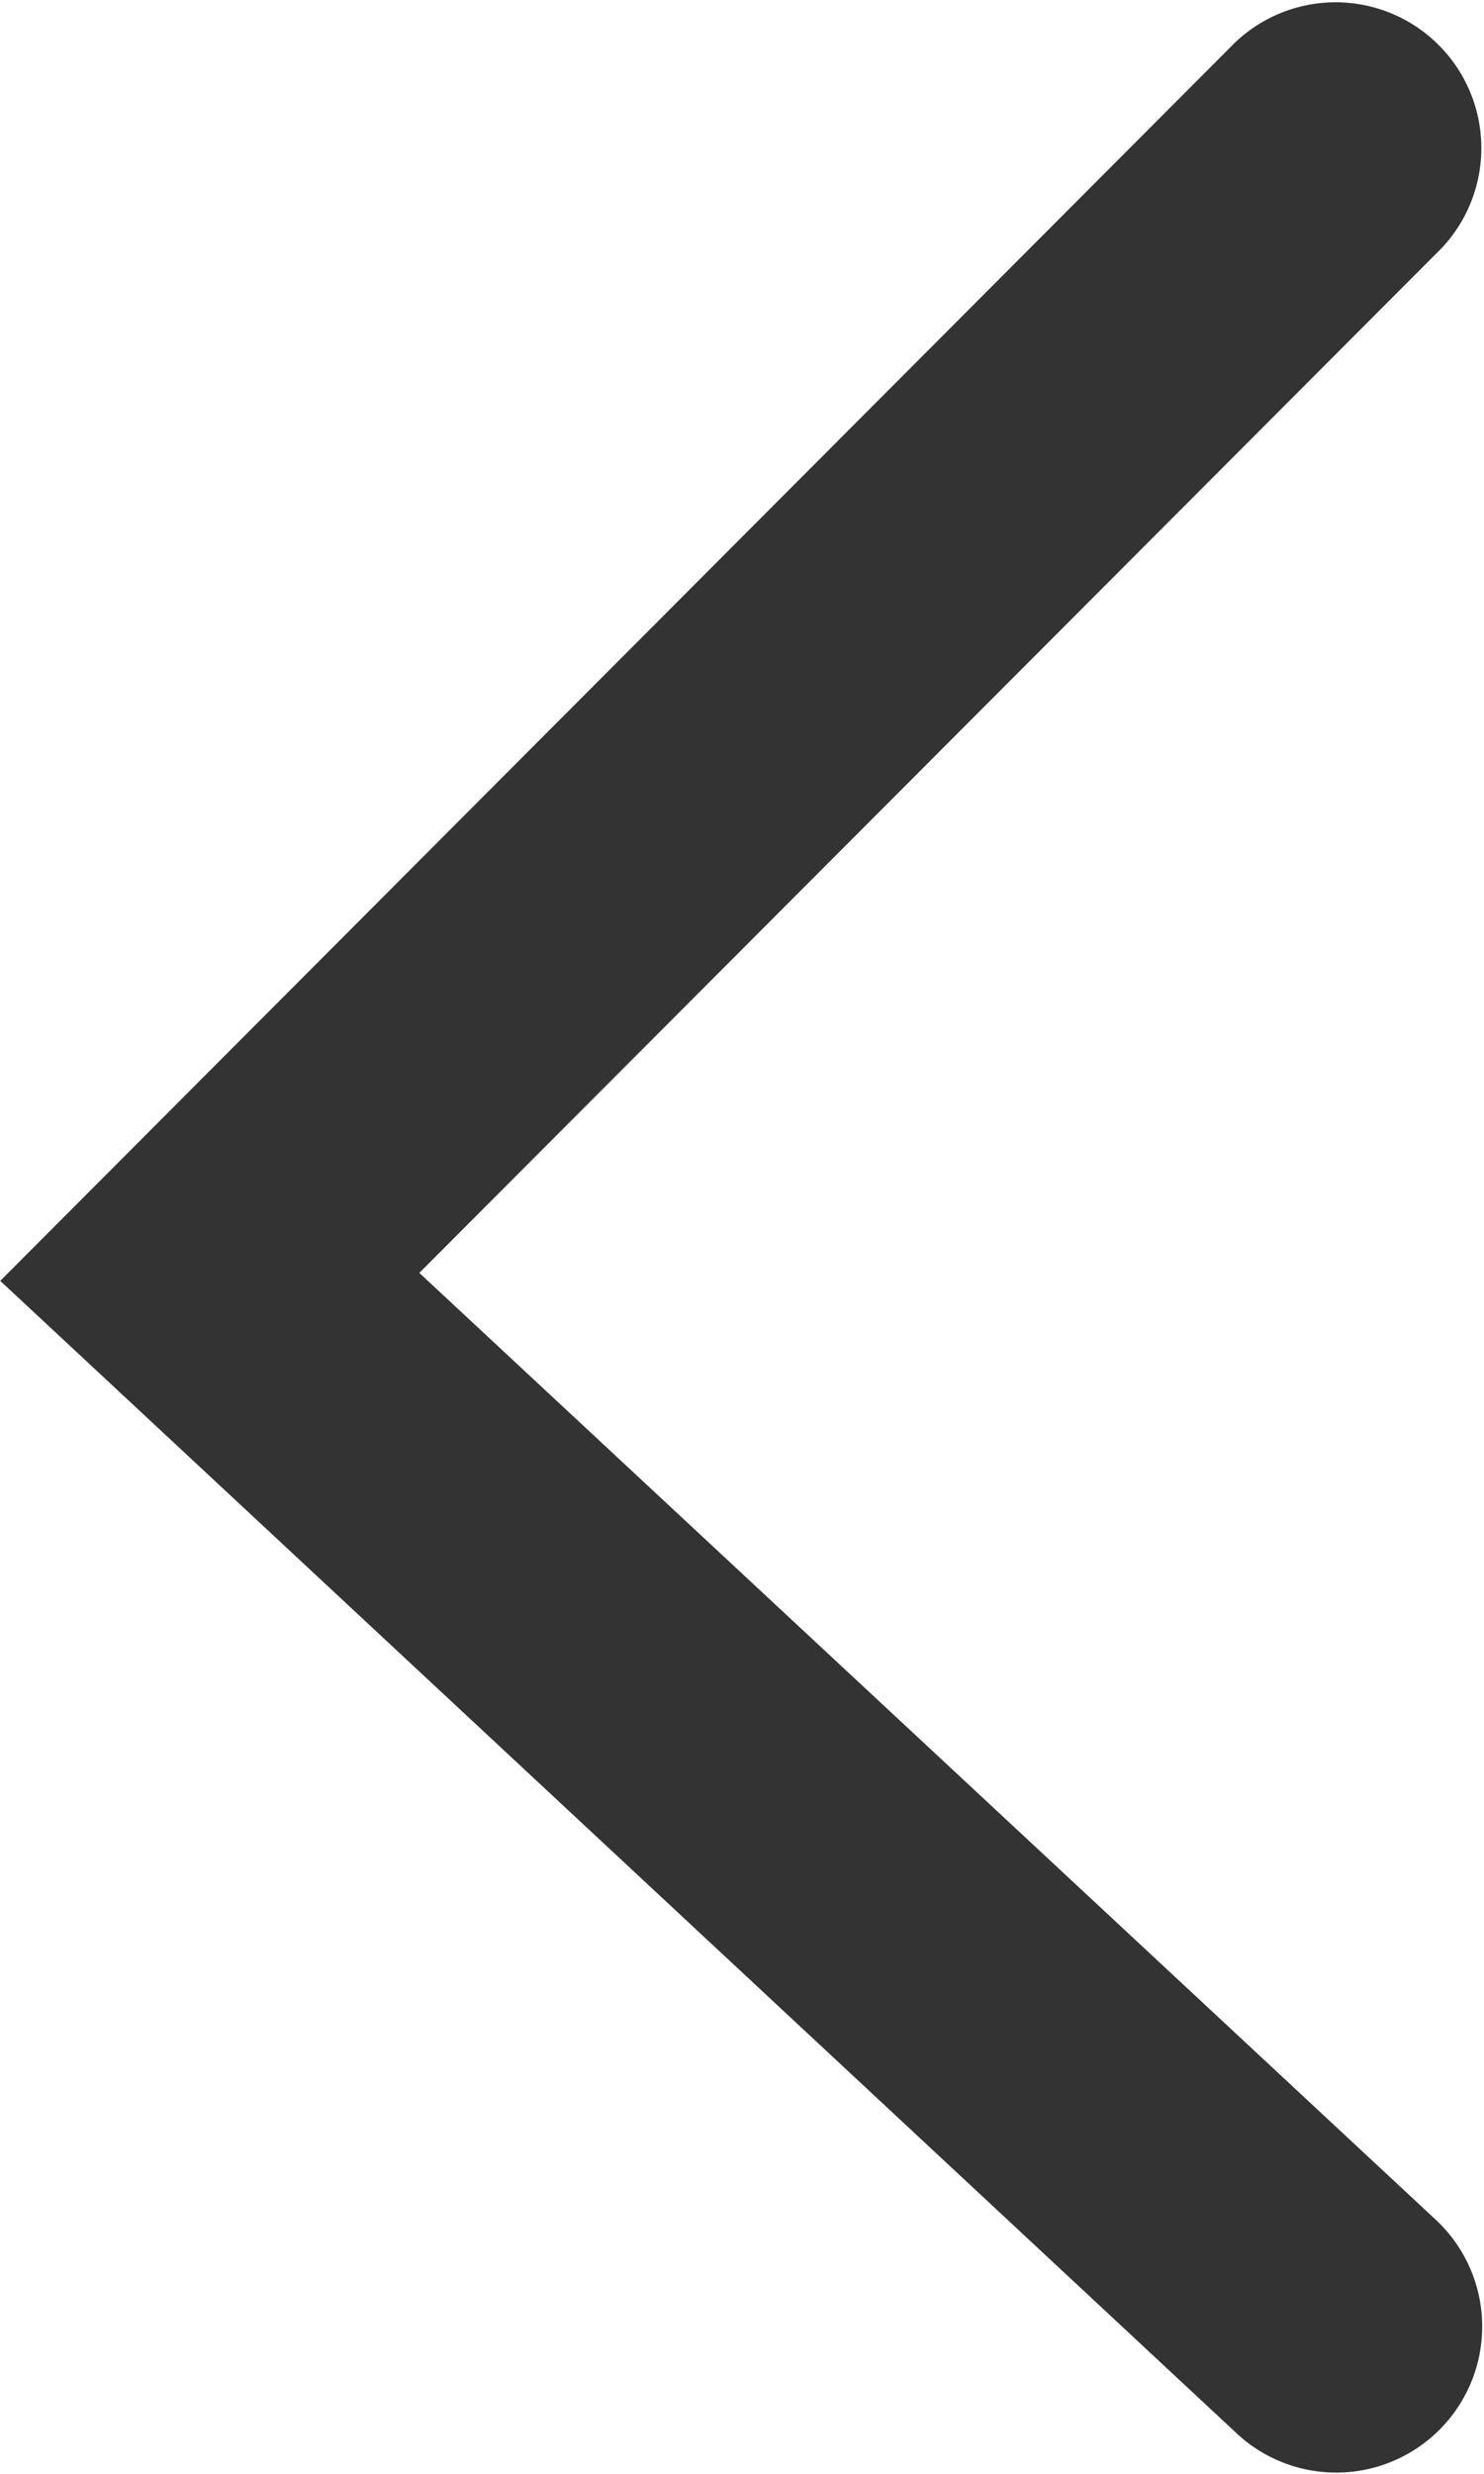<svg id="レイヤー_1" data-name="レイヤー 1" xmlns="http://www.w3.org/2000/svg" viewBox="0 0 5.967 9.943"><defs><style>.cls-1{fill:#333;}</style></defs><title>ico-arrow-left-black</title><path class="cls-1" d="M4.979,9.788,0,5.149,4.964.173h0A.586.586,0,0,1,5.794,1L1.685,5.117,5.779,8.929a.587.587,0,0,1-.8.859Z" transform="translate(0.001 -0.001)"/></svg>